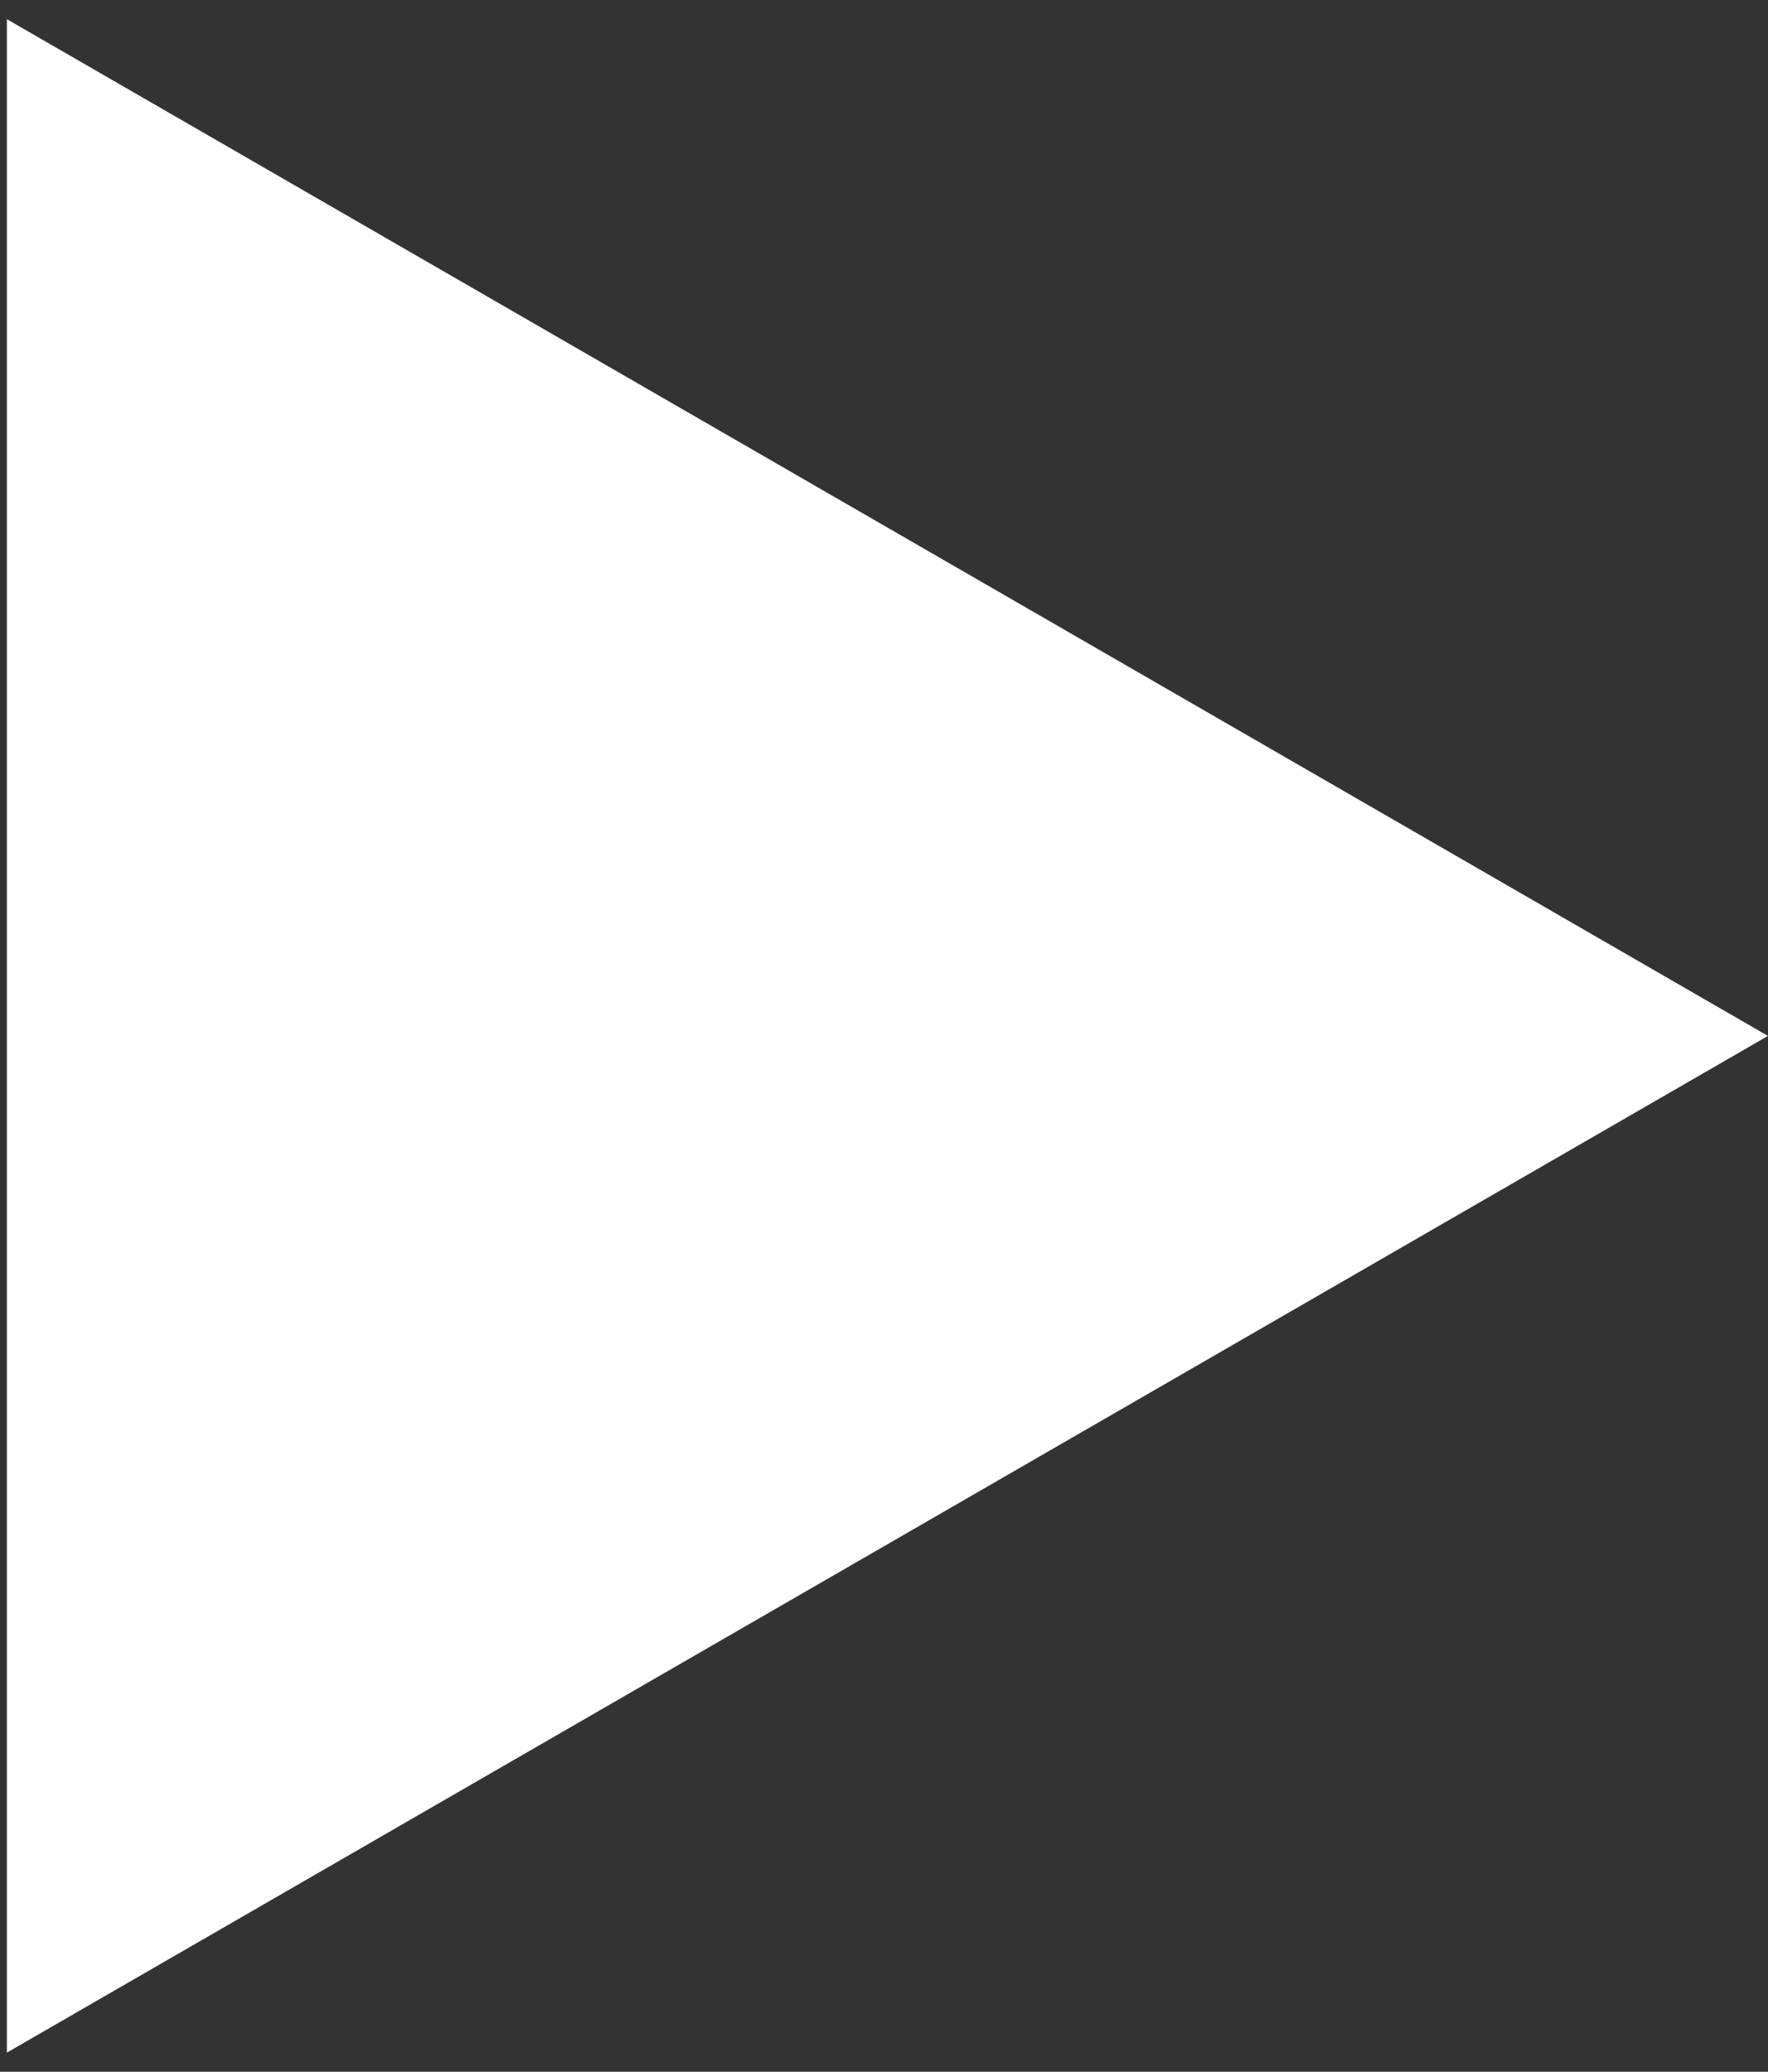 <?xml version="1.0" encoding="UTF-8"?> <svg xmlns="http://www.w3.org/2000/svg" width="64" height="75" viewBox="0 0 64 75" fill="none"><rect x="0" y="0" width="64" height="75" fill="#333333" stroke="none"/><path d="M0.249 74.307L0.249 0.694L63.999 37.501L0.249 74.307Z" fill="white"></path></svg> 